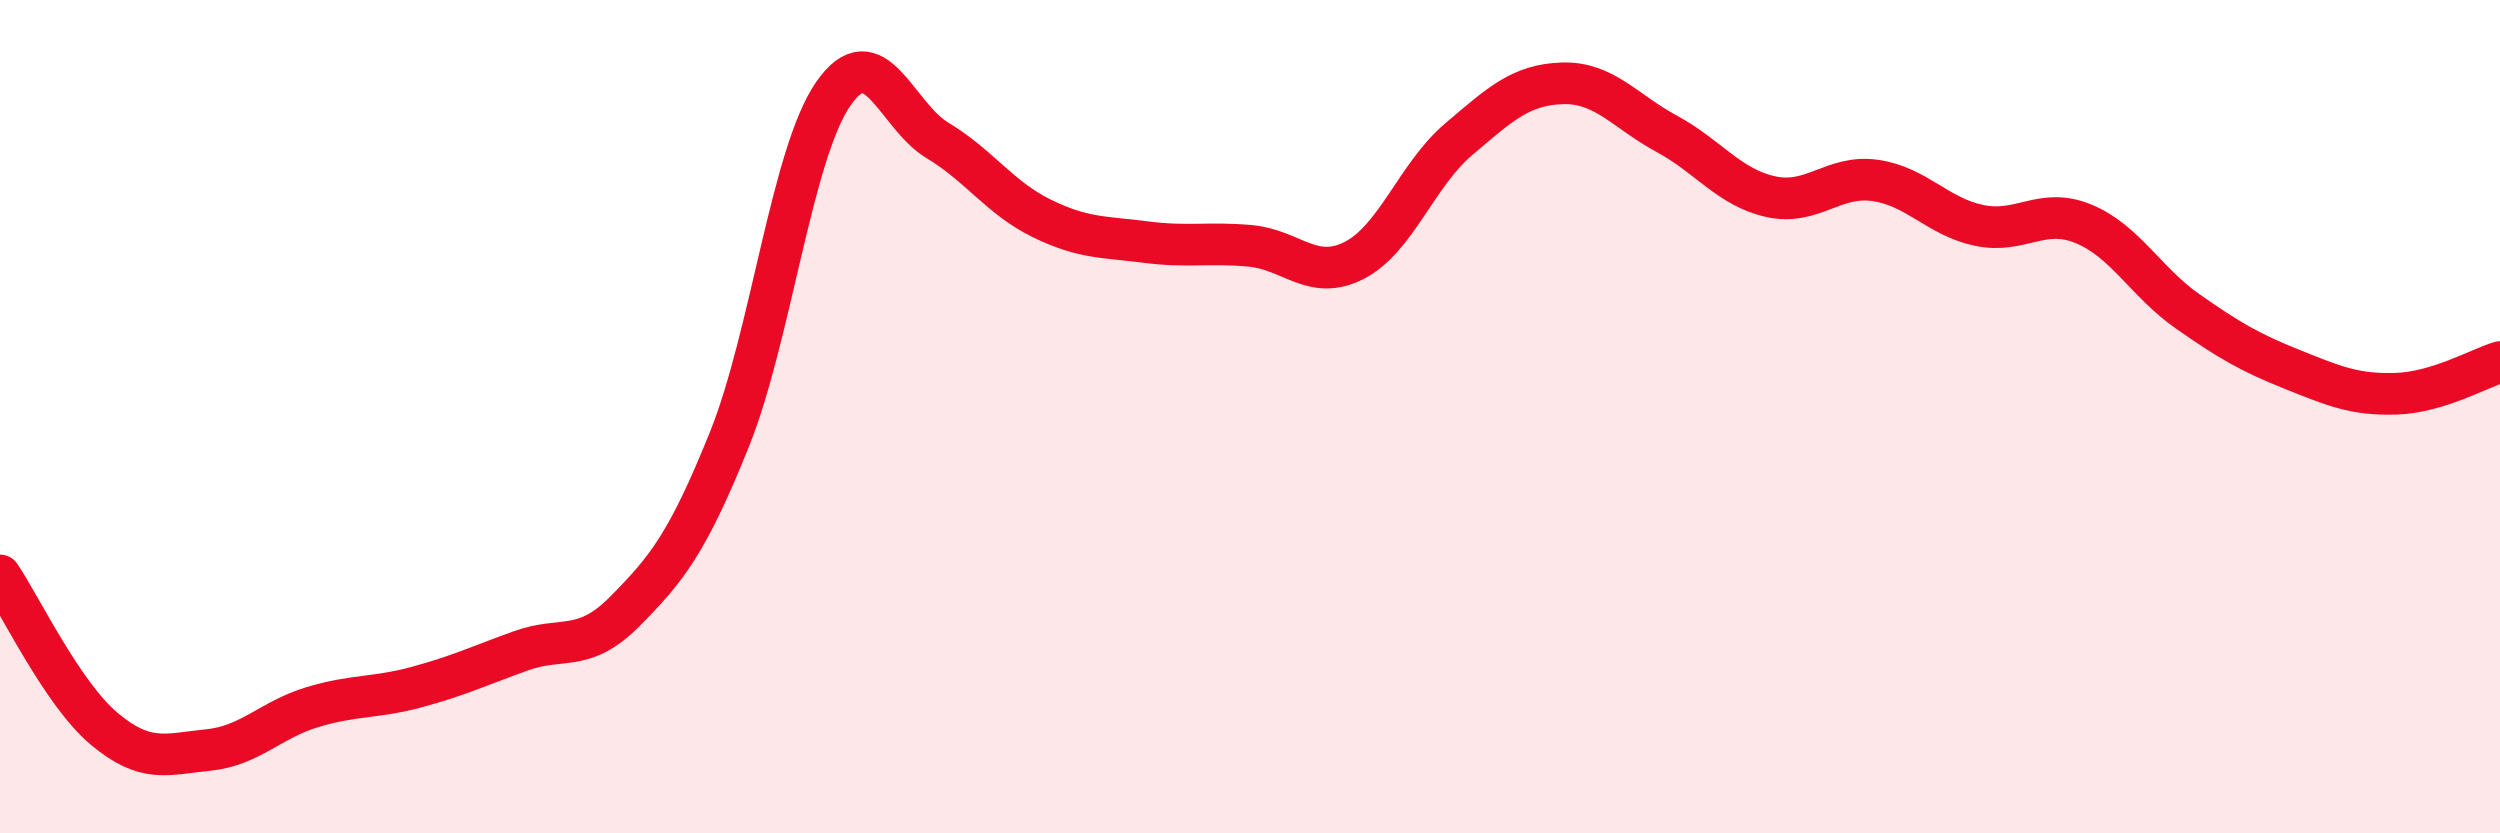 
    <svg width="60" height="20" viewBox="0 0 60 20" xmlns="http://www.w3.org/2000/svg">
      <path
        d="M 0,13.81 C 0.5,14.55 1.5,16.65 2.5,17.49 C 3.5,18.33 4,18.1 5,18 C 6,17.9 6.5,17.27 7.5,16.97 C 8.5,16.67 9,16.76 10,16.49 C 11,16.22 11.5,15.98 12.5,15.62 C 13.5,15.26 14,15.68 15,14.67 C 16,13.66 16.5,13.04 17.5,10.56 C 18.5,8.08 19,3.69 20,2.25 C 21,0.81 21.5,2.77 22.5,3.37 C 23.5,3.97 24,4.75 25,5.24 C 26,5.73 26.5,5.68 27.5,5.81 C 28.5,5.94 29,5.81 30,5.9 C 31,5.99 31.5,6.76 32.5,6.25 C 33.5,5.74 34,4.2 35,3.35 C 36,2.5 36.5,2.03 37.5,2 C 38.5,1.97 39,2.67 40,3.21 C 41,3.75 41.5,4.5 42.5,4.72 C 43.5,4.94 44,4.19 45,4.33 C 46,4.47 46.5,5.2 47.5,5.41 C 48.5,5.62 49,4.96 50,5.37 C 51,5.78 51.5,6.77 52.5,7.47 C 53.5,8.17 54,8.46 55,8.86 C 56,9.26 56.5,9.48 57.5,9.45 C 58.5,9.42 59.5,8.84 60,8.69L60 20L0 20Z"
        fill="#EB0A25"
        opacity="0.1"
        stroke-linecap="round"
        stroke-linejoin="round"
      />
      <path
        d="M 0,13.81 C 0.5,14.55 1.5,16.65 2.5,17.49 C 3.5,18.33 4,18.1 5,18 C 6,17.9 6.5,17.27 7.5,16.97 C 8.5,16.67 9,16.76 10,16.49 C 11,16.22 11.5,15.98 12.5,15.62 C 13.5,15.26 14,15.68 15,14.67 C 16,13.66 16.5,13.04 17.5,10.56 C 18.5,8.08 19,3.69 20,2.25 C 21,0.81 21.5,2.77 22.5,3.37 C 23.5,3.97 24,4.75 25,5.24 C 26,5.73 26.5,5.68 27.5,5.81 C 28.5,5.94 29,5.81 30,5.9 C 31,5.99 31.5,6.76 32.5,6.25 C 33.5,5.74 34,4.2 35,3.35 C 36,2.5 36.5,2.03 37.5,2 C 38.5,1.97 39,2.67 40,3.21 C 41,3.75 41.5,4.5 42.5,4.72 C 43.5,4.94 44,4.19 45,4.33 C 46,4.47 46.5,5.2 47.5,5.41 C 48.5,5.62 49,4.96 50,5.37 C 51,5.78 51.5,6.77 52.5,7.47 C 53.5,8.17 54,8.46 55,8.86 C 56,9.26 56.5,9.48 57.5,9.45 C 58.5,9.42 59.5,8.84 60,8.69"
        stroke="#EB0A25"
        stroke-width="1"
        fill="none"
        stroke-linecap="round"
        stroke-linejoin="round"
      />
    </svg>
  